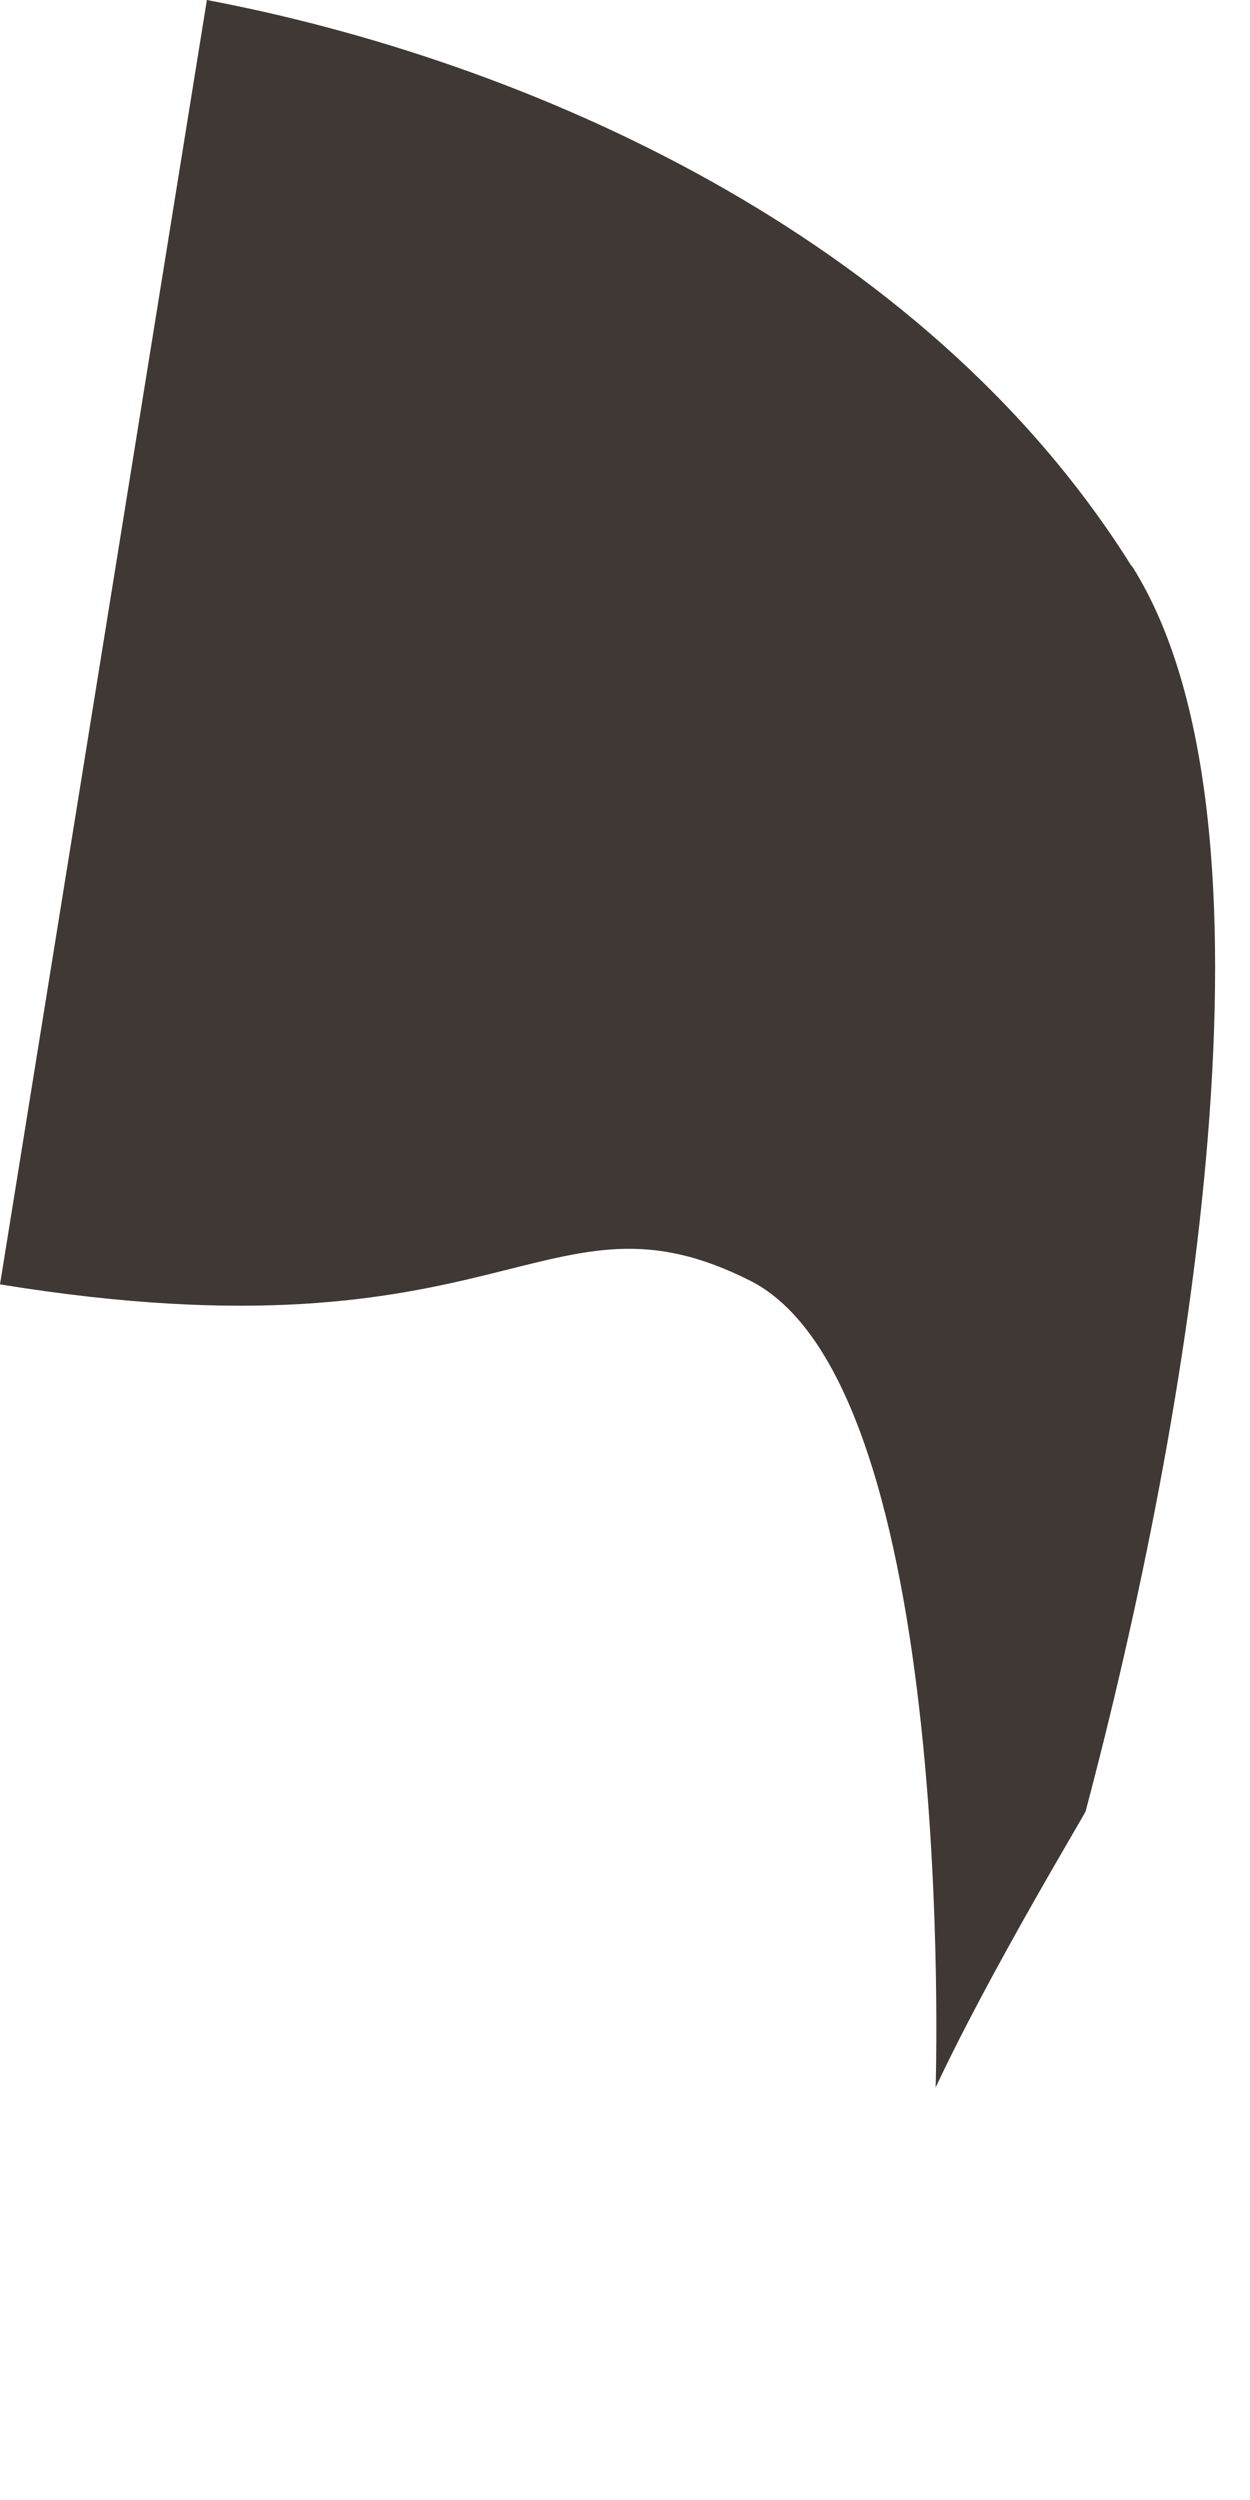 <?xml version="1.0" encoding="utf-8"?>
<svg xmlns="http://www.w3.org/2000/svg" fill="none" height="100%" overflow="visible" preserveAspectRatio="none" style="display: block;" viewBox="0 0 2 4" width="100%">
<path d="M1.812 0.907C2.066 1.311 1.905 2.265 1.737 2.898C1.737 2.901 1.585 3.152 1.497 3.34C1.497 3.34 1.533 2.221 1.202 2.05C0.871 1.882 0.812 2.187 0 2.055L0.331 0C0.838 0.096 1.476 0.372 1.81 0.905L1.812 0.907Z" fill="#403834" id="Vector"/>
</svg>